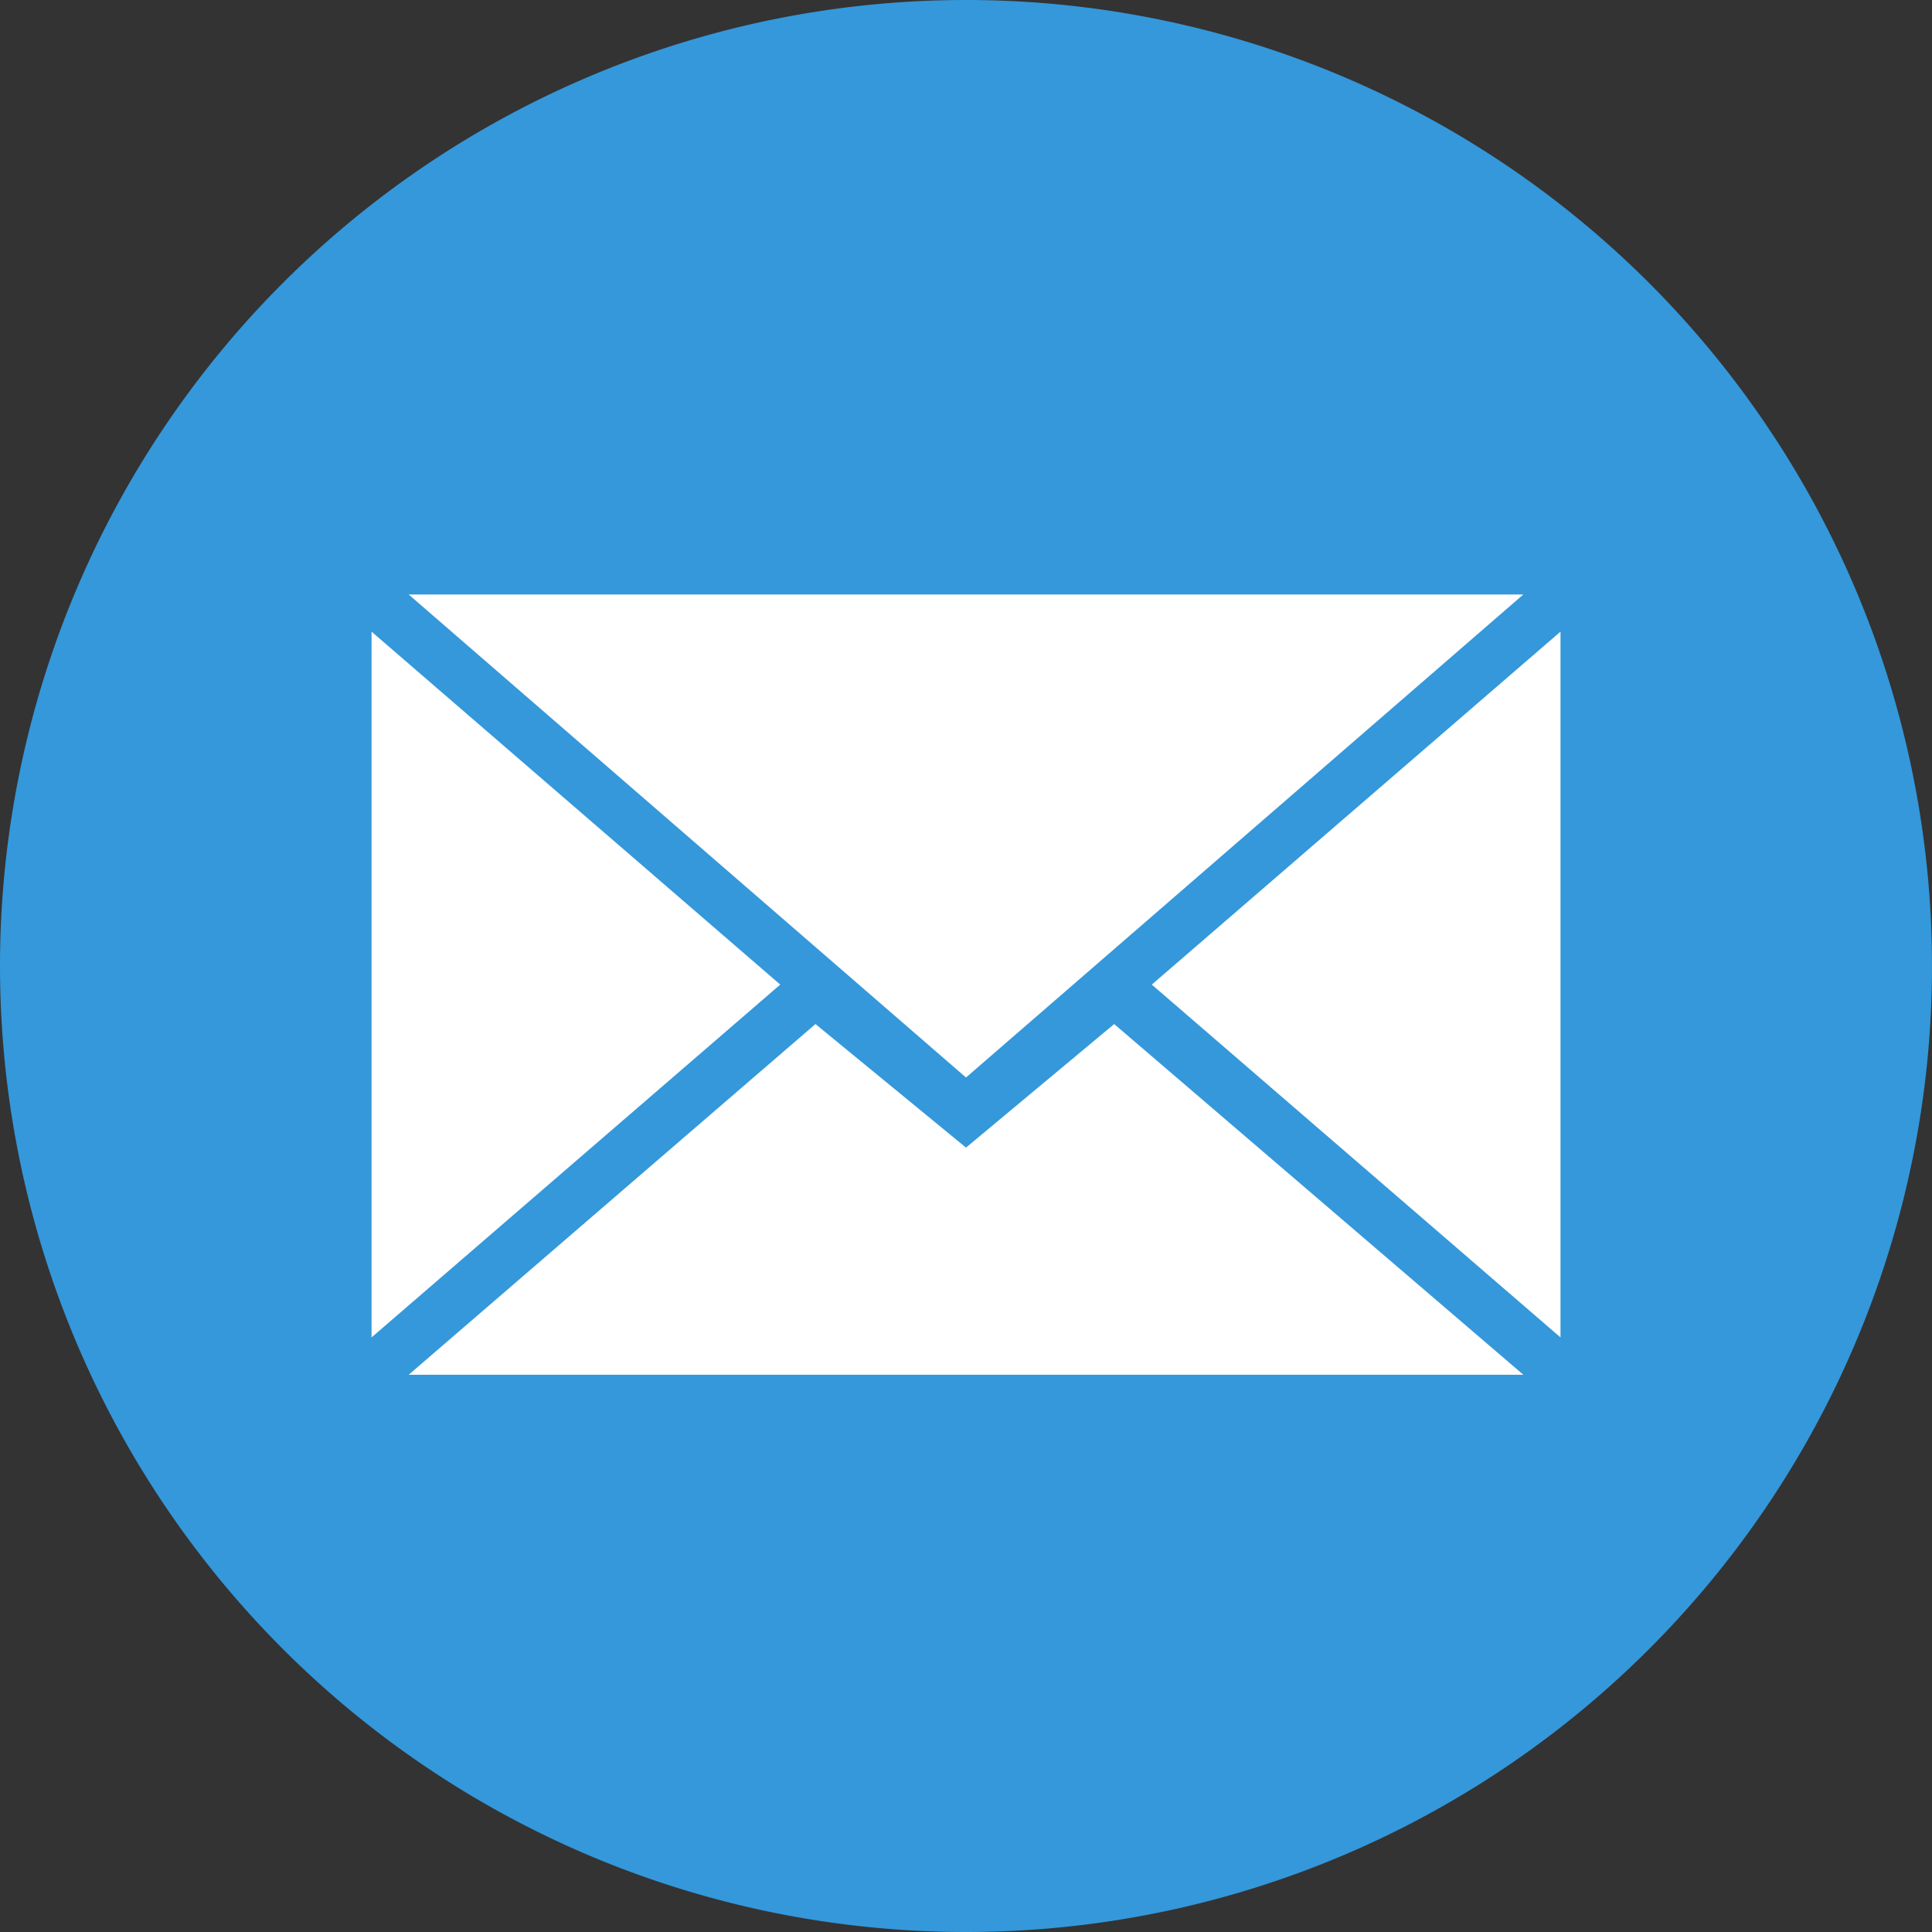 <svg id="footer-social-10" xmlns="http://www.w3.org/2000/svg" width="41.968" height="41.968" viewBox="0 0 41.968 41.968">
  <rect x="0" y="0" width="41.968" height="41.968" fill="#333333" stroke="none"/>
  <g id="mail">
    <path id="Path_3011" data-name="Path 3011" d="M20.984,41.968A20.984,20.984,0,1,0,0,20.984,20.984,20.984,0,0,0,20.984,41.968Z" fill="#3498db" fill-rule="evenodd"/>
    <path id="Path_3012" data-name="Path 3012" d="M24.452,28.954,36.558,18.462H12.346Zm-3.27-1.161,3.27,2.684,3.219-2.684,8.888,7.618H12.346ZM11.539,34.6V19.269l8.878,7.667Zm25.827,0V19.269l-8.878,7.667Z" transform="translate(-3.468 -5.548)" fill="#fff" fill-rule="evenodd"/>
  </g>
</svg>

